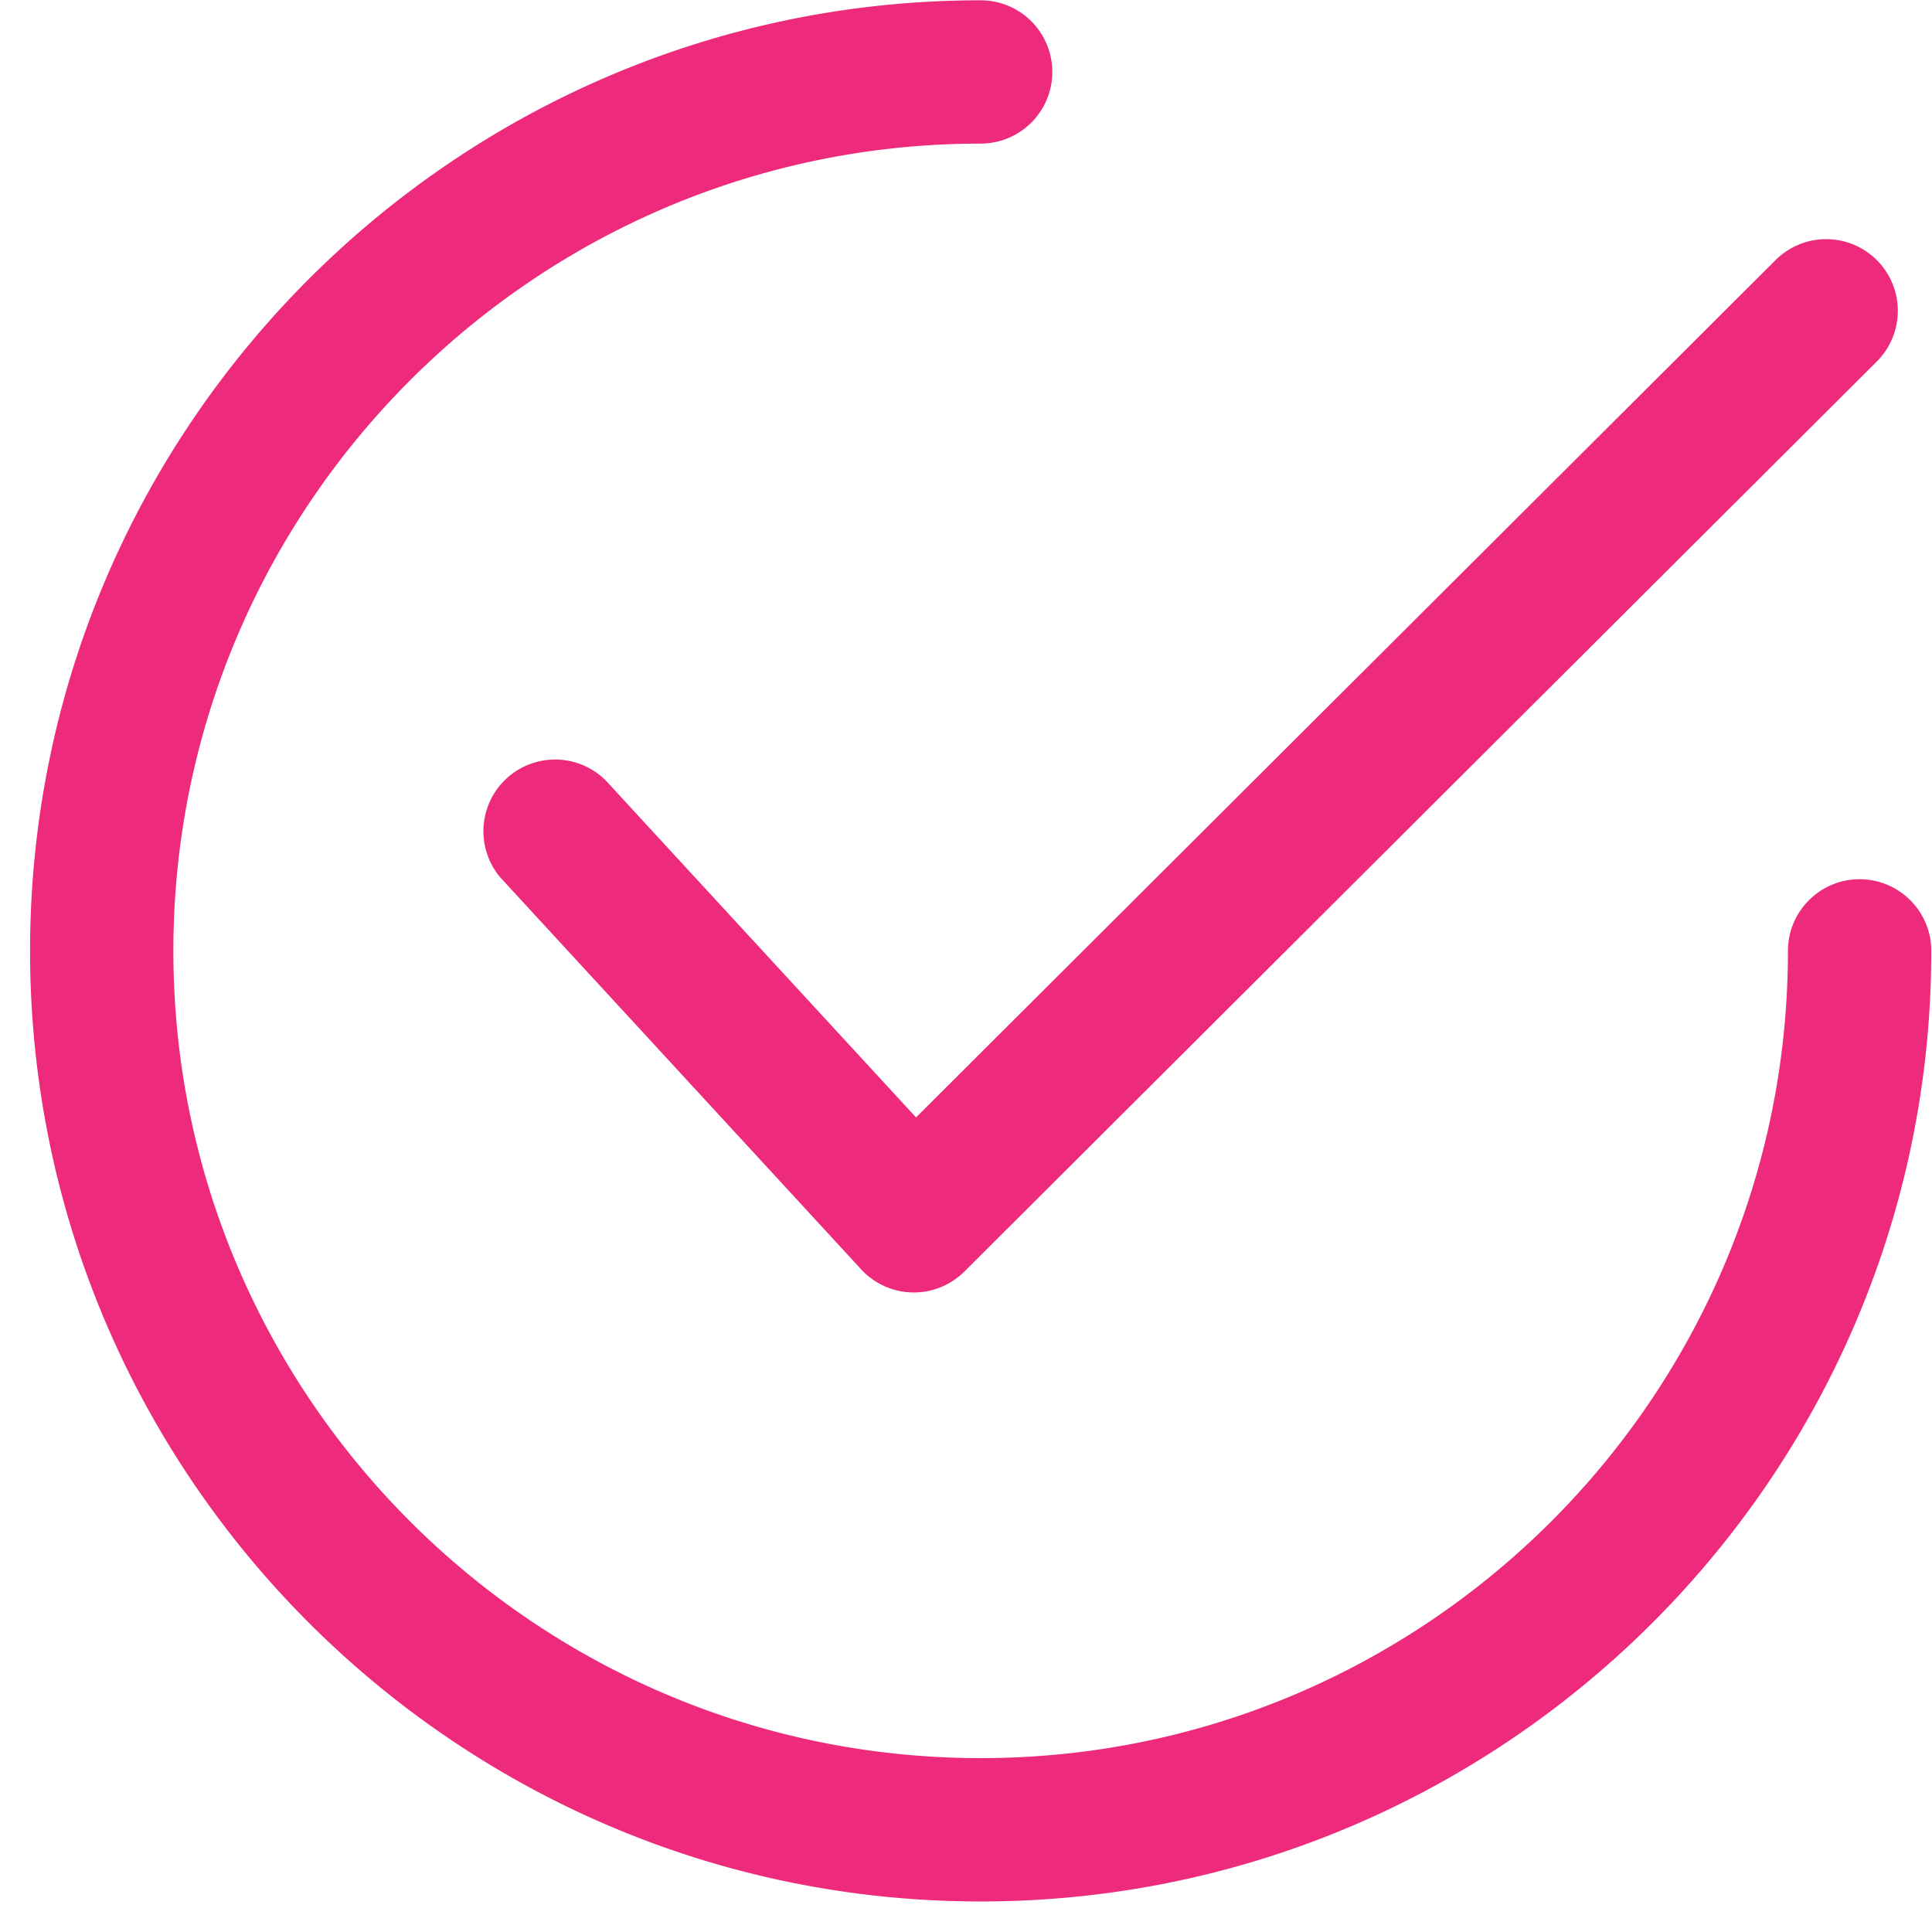 <svg xmlns="http://www.w3.org/2000/svg" width="46" height="46" viewBox="0 0 46 46"><g><g><g><g><g><path fill="#ed2a7b" d="M44.688 6.195a1.706 1.706 0 0 0-2.412-.003L21.81 26.605l-7.385-8.02a1.707 1.707 0 0 0-2.51 2.31l8.587 9.326a1.704 1.704 0 0 0 2.46.053L44.685 8.608a1.706 1.706 0 0 0 .003-2.413z"/></g></g></g><g><g><g><path fill="#ed2a7b" d="M44.276 20.934c-.942 0-1.706.764-1.706 1.706 0 10.599-8.622 19.22-19.22 19.22-10.599 0-19.222-8.621-19.222-19.22 0-10.598 8.623-19.221 19.221-19.221a1.706 1.706 0 1 0 0-3.412C10.87.007.716 10.16.716 22.64c0 12.48 10.153 22.633 22.633 22.633 12.48 0 22.634-10.154 22.634-22.633 0-.942-.764-1.706-1.707-1.706z"/></g></g></g></g></g></svg>